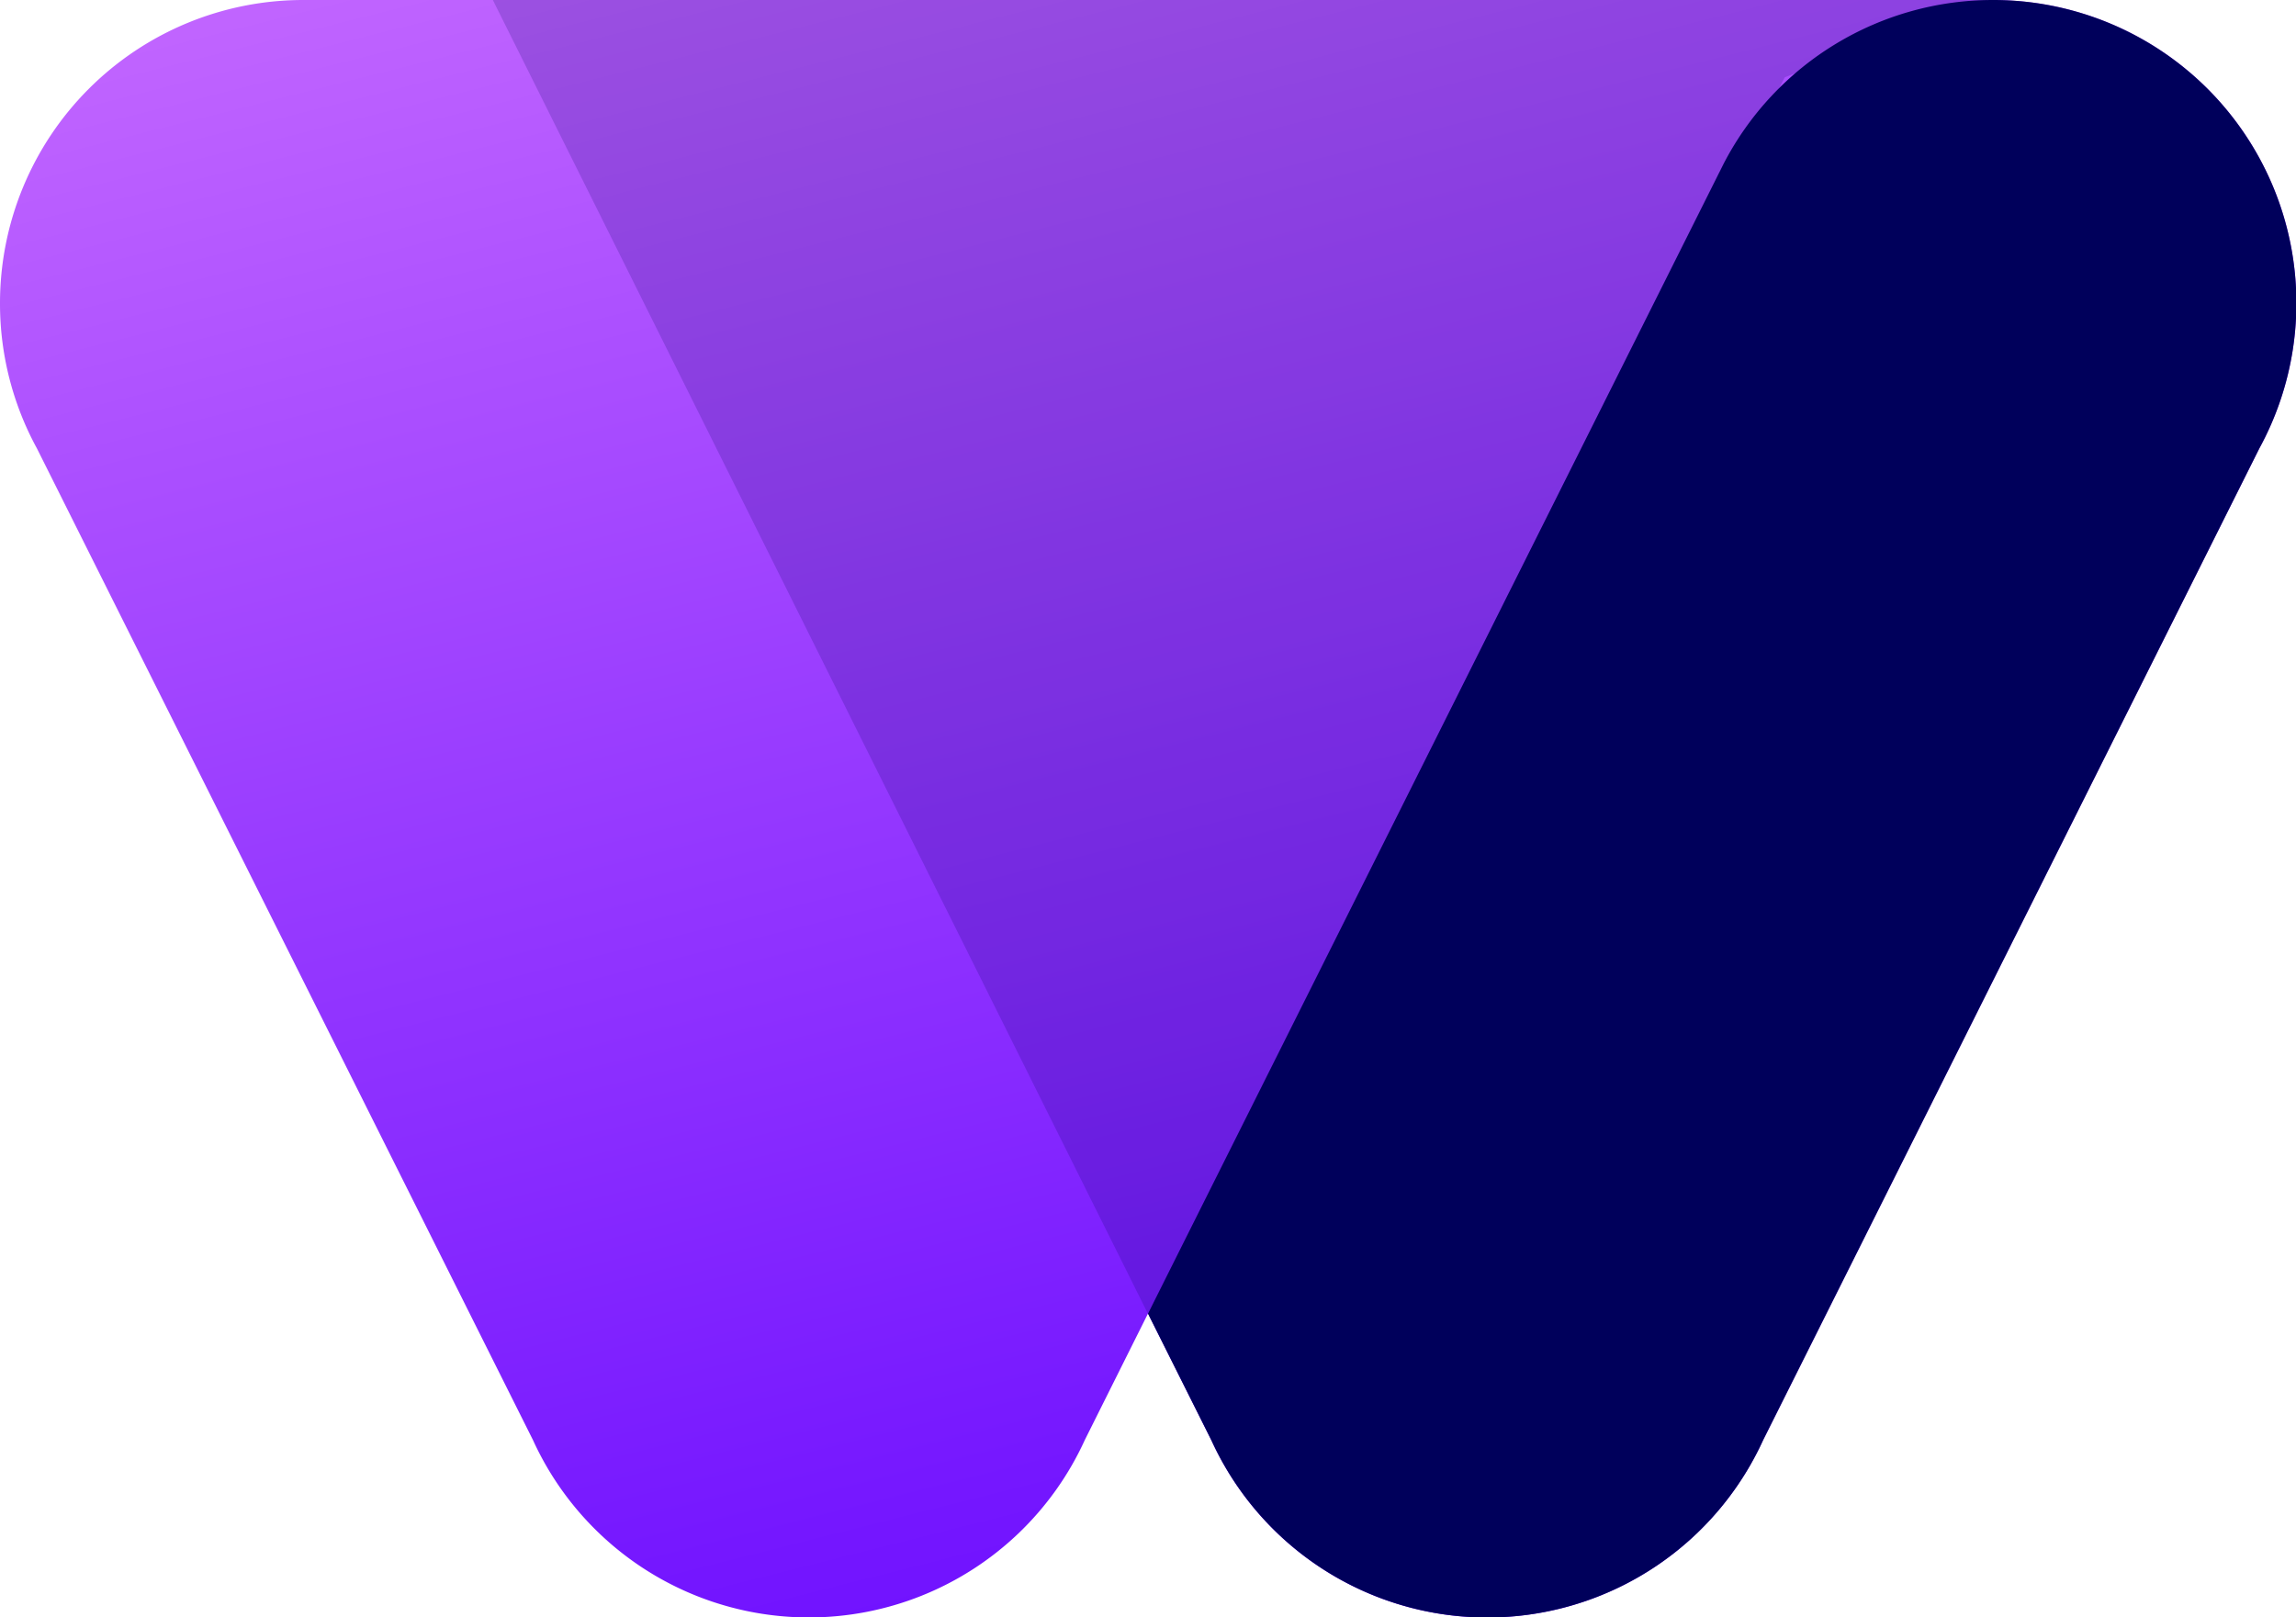 <svg xmlns="http://www.w3.org/2000/svg" xmlns:xlink="http://www.w3.org/1999/xlink" width="53.758" height="37.874" viewBox="0 0 53.758 37.874">
  <defs>
    <linearGradient id="linear-gradient" x1="0.5" y1="1.28" x2="0.033" y2="-0.021" gradientUnits="objectBoundingBox">
      <stop offset="0" stop-color="#5e00ff"/>
      <stop offset="0.256" stop-color="#7416ff"/>
      <stop offset="0.79" stop-color="#ac50ff"/>
      <stop offset="1" stop-color="#c569ff"/>
    </linearGradient>
  </defs>
  <g id="Group_11423" data-name="Group 11423" transform="translate(-1496 1438)">
    <g id="Group_1022" data-name="Group 1022" transform="translate(1496 -1438)">
      <g id="logoMark">
        <path id="logoMark_PathItem_" data-name="logoMark &lt;PathItem&gt;" d="M46.657,0A7.1,7.1,0,0,1,52.9,10.5L41.282,33.721a7.1,7.1,0,0,1-12.92.007l-1.484-2.966L25.4,33.721a7.1,7.1,0,0,1-12.919.007L.864,10.5A7.075,7.075,0,0,1,0,7.1H0A7.1,7.1,0,0,1,7.1,0H46.657Z" fill="url(#linear-gradient)"/>
        <path id="logoMark_PathItem_2" data-name="logoMark &lt;PathItem&gt;" d="M121.9,10.5,110.283,33.721a7.1,7.1,0,0,1-12.92.007l-1.484-2.966,13.484-26.94A7.1,7.1,0,0,1,115.656,0h0A7.1,7.1,0,0,1,121.9,10.5Z" transform="translate(-69)" fill="#00005b"/>
        <path id="logoMark_PathItem_3" data-name="logoMark &lt;PathItem&gt;" d="M56.5,30.762,41.163,0H76.179L71.413,1.809Z" transform="translate(-29.624)" fill="#00005b" opacity="0.183"/>
      </g>
    </g>
  </g>
</svg>
